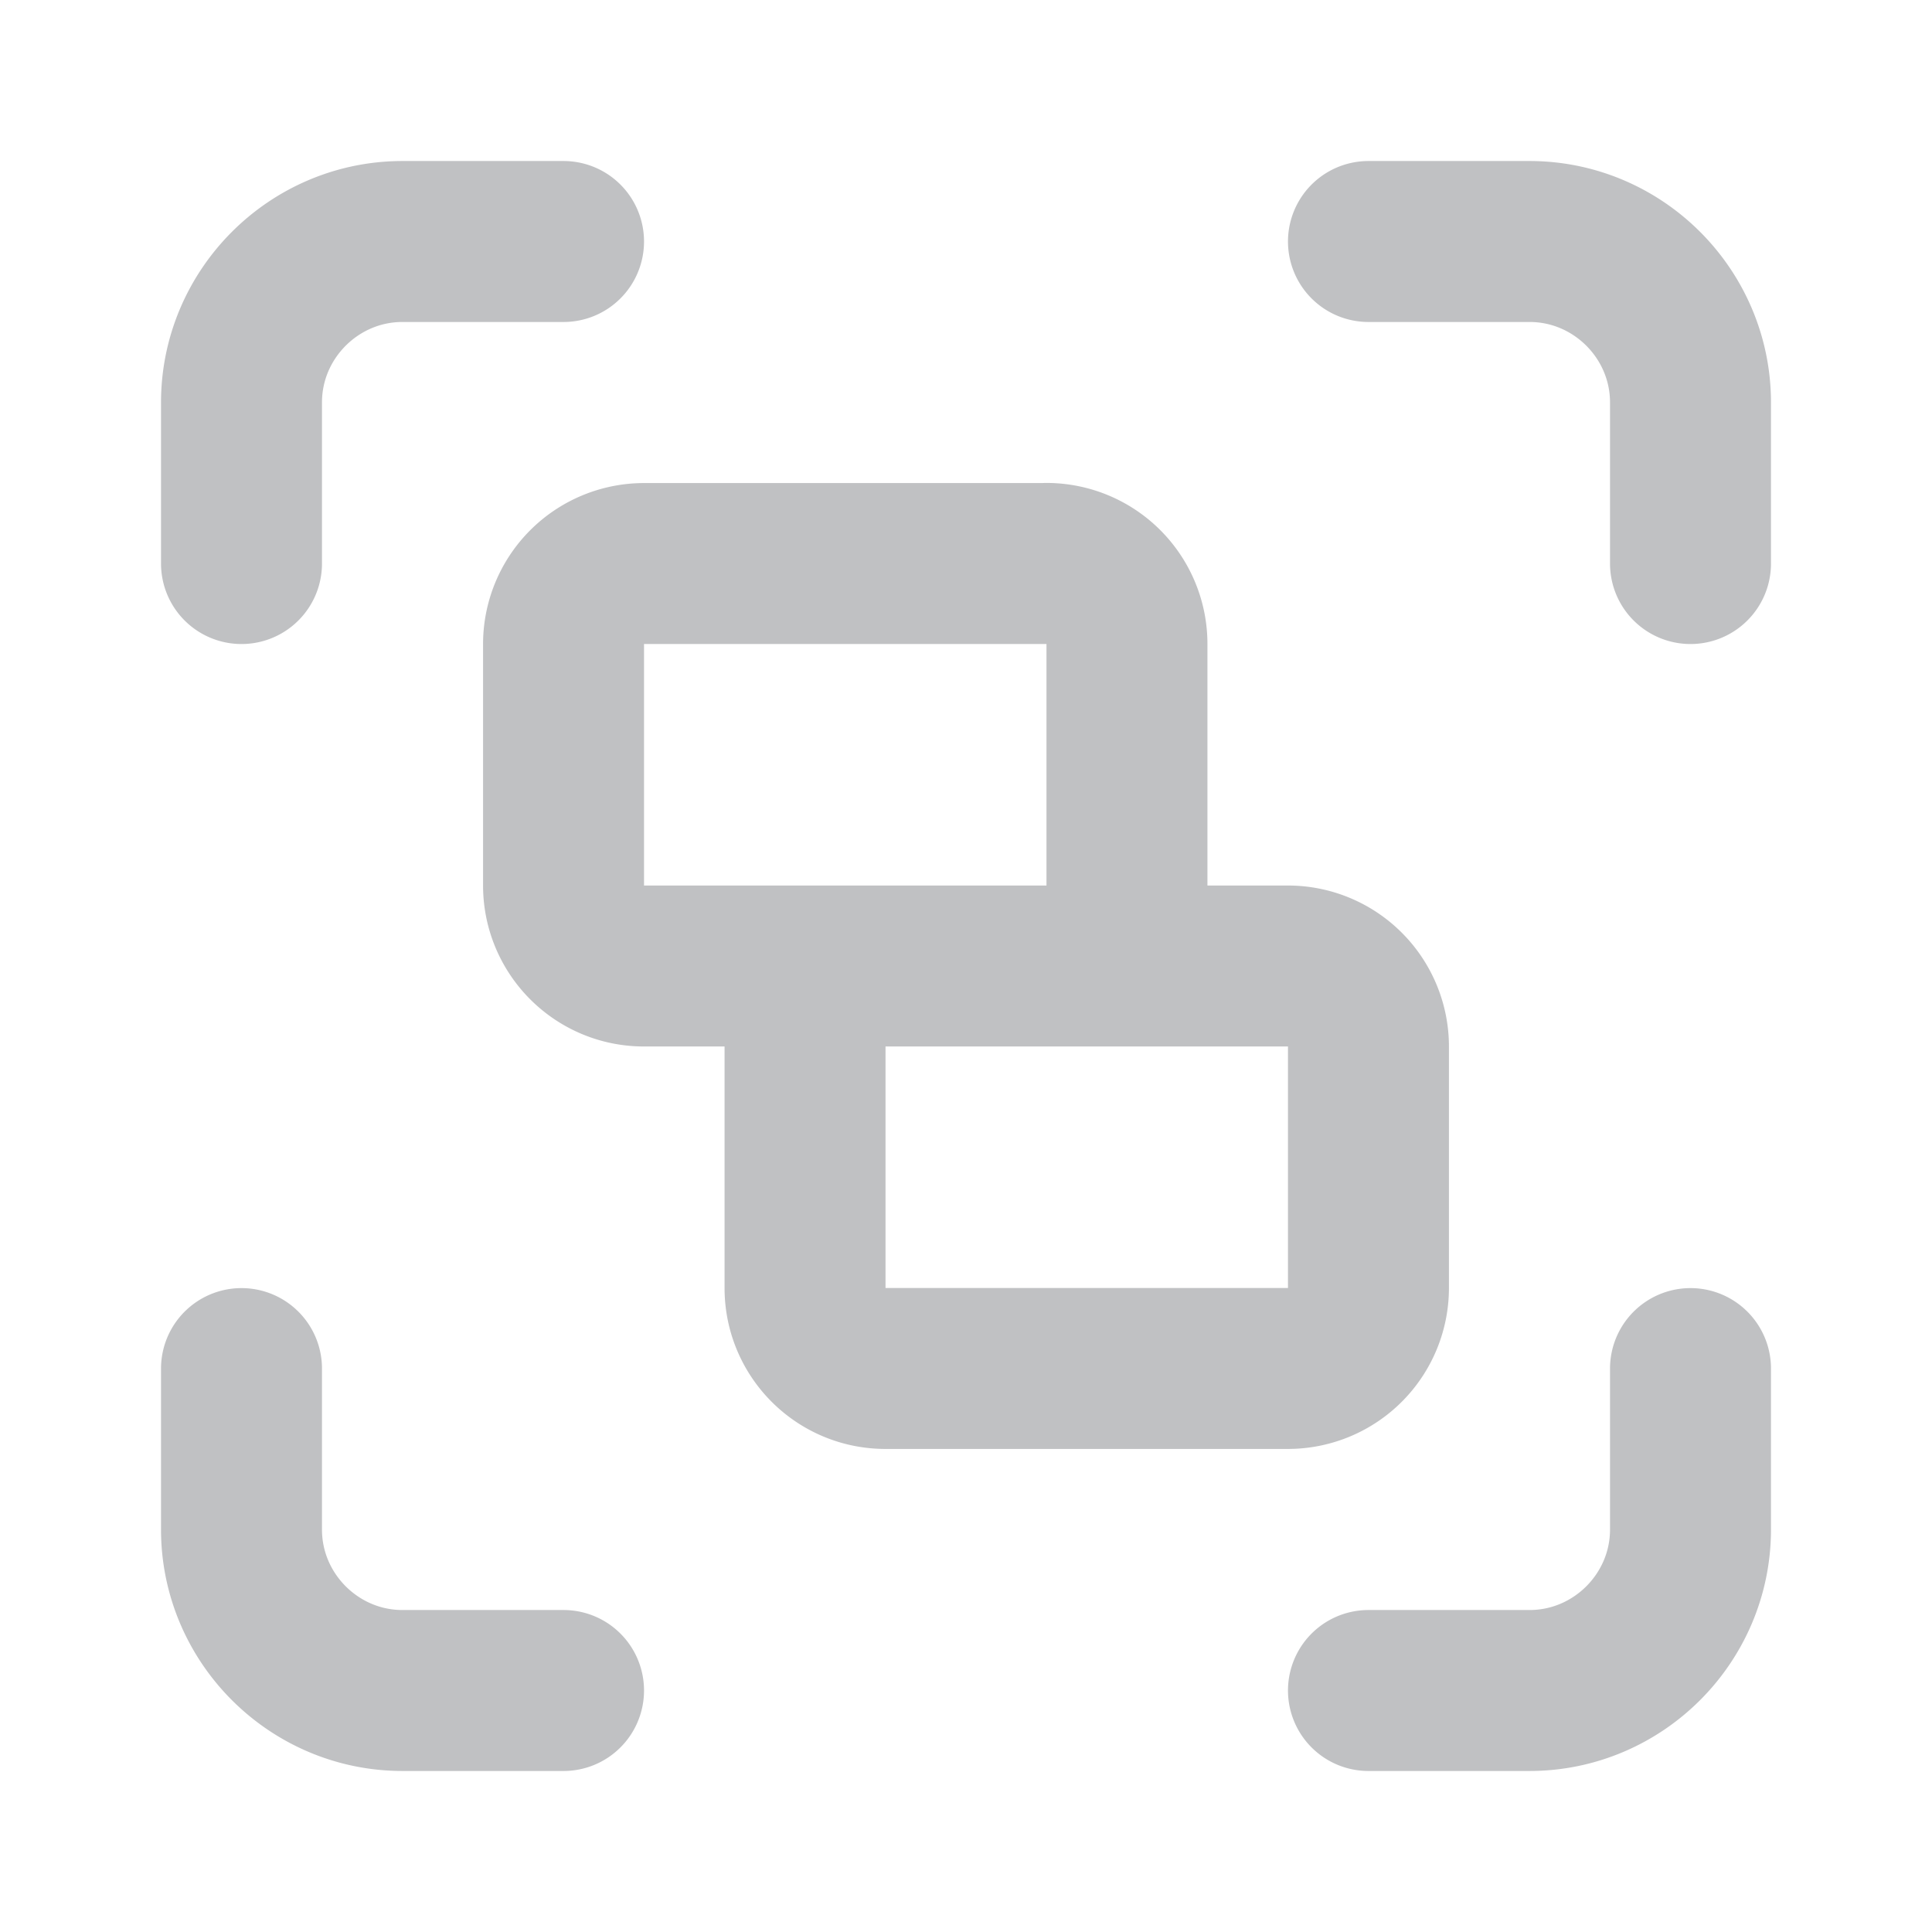 <svg width="16" height="16" fill="none" xmlns="http://www.w3.org/2000/svg"><g stroke="#C0C1C3" stroke-width="1.333" stroke-linecap="round" stroke-linejoin="round"><path d="M2 4.667V3.333C2 2.6 2.6 2 3.333 2h1.334M11.333 2h1.334C13.4 2 14 2.6 14 3.333v1.334M14 11.334v1.333C14 13.4 13.4 14 12.667 14h-1.334M4.667 14H3.333C2.6 14 2 13.4 2 12.667v-1.333M8.667 4.667H5.333a.667.667 0 00-.666.666v2c0 .368.298.667.666.667h3.334a.667.667 0 00.666-.667v-2a.667.667 0 00-.666-.667zM10.667 8H7.333a.667.667 0 00-.666.667v2c0 .368.298.666.666.666h3.334a.667.667 0 00.666-.666v-2A.667.667 0 0010.667 8z"/></g></svg>